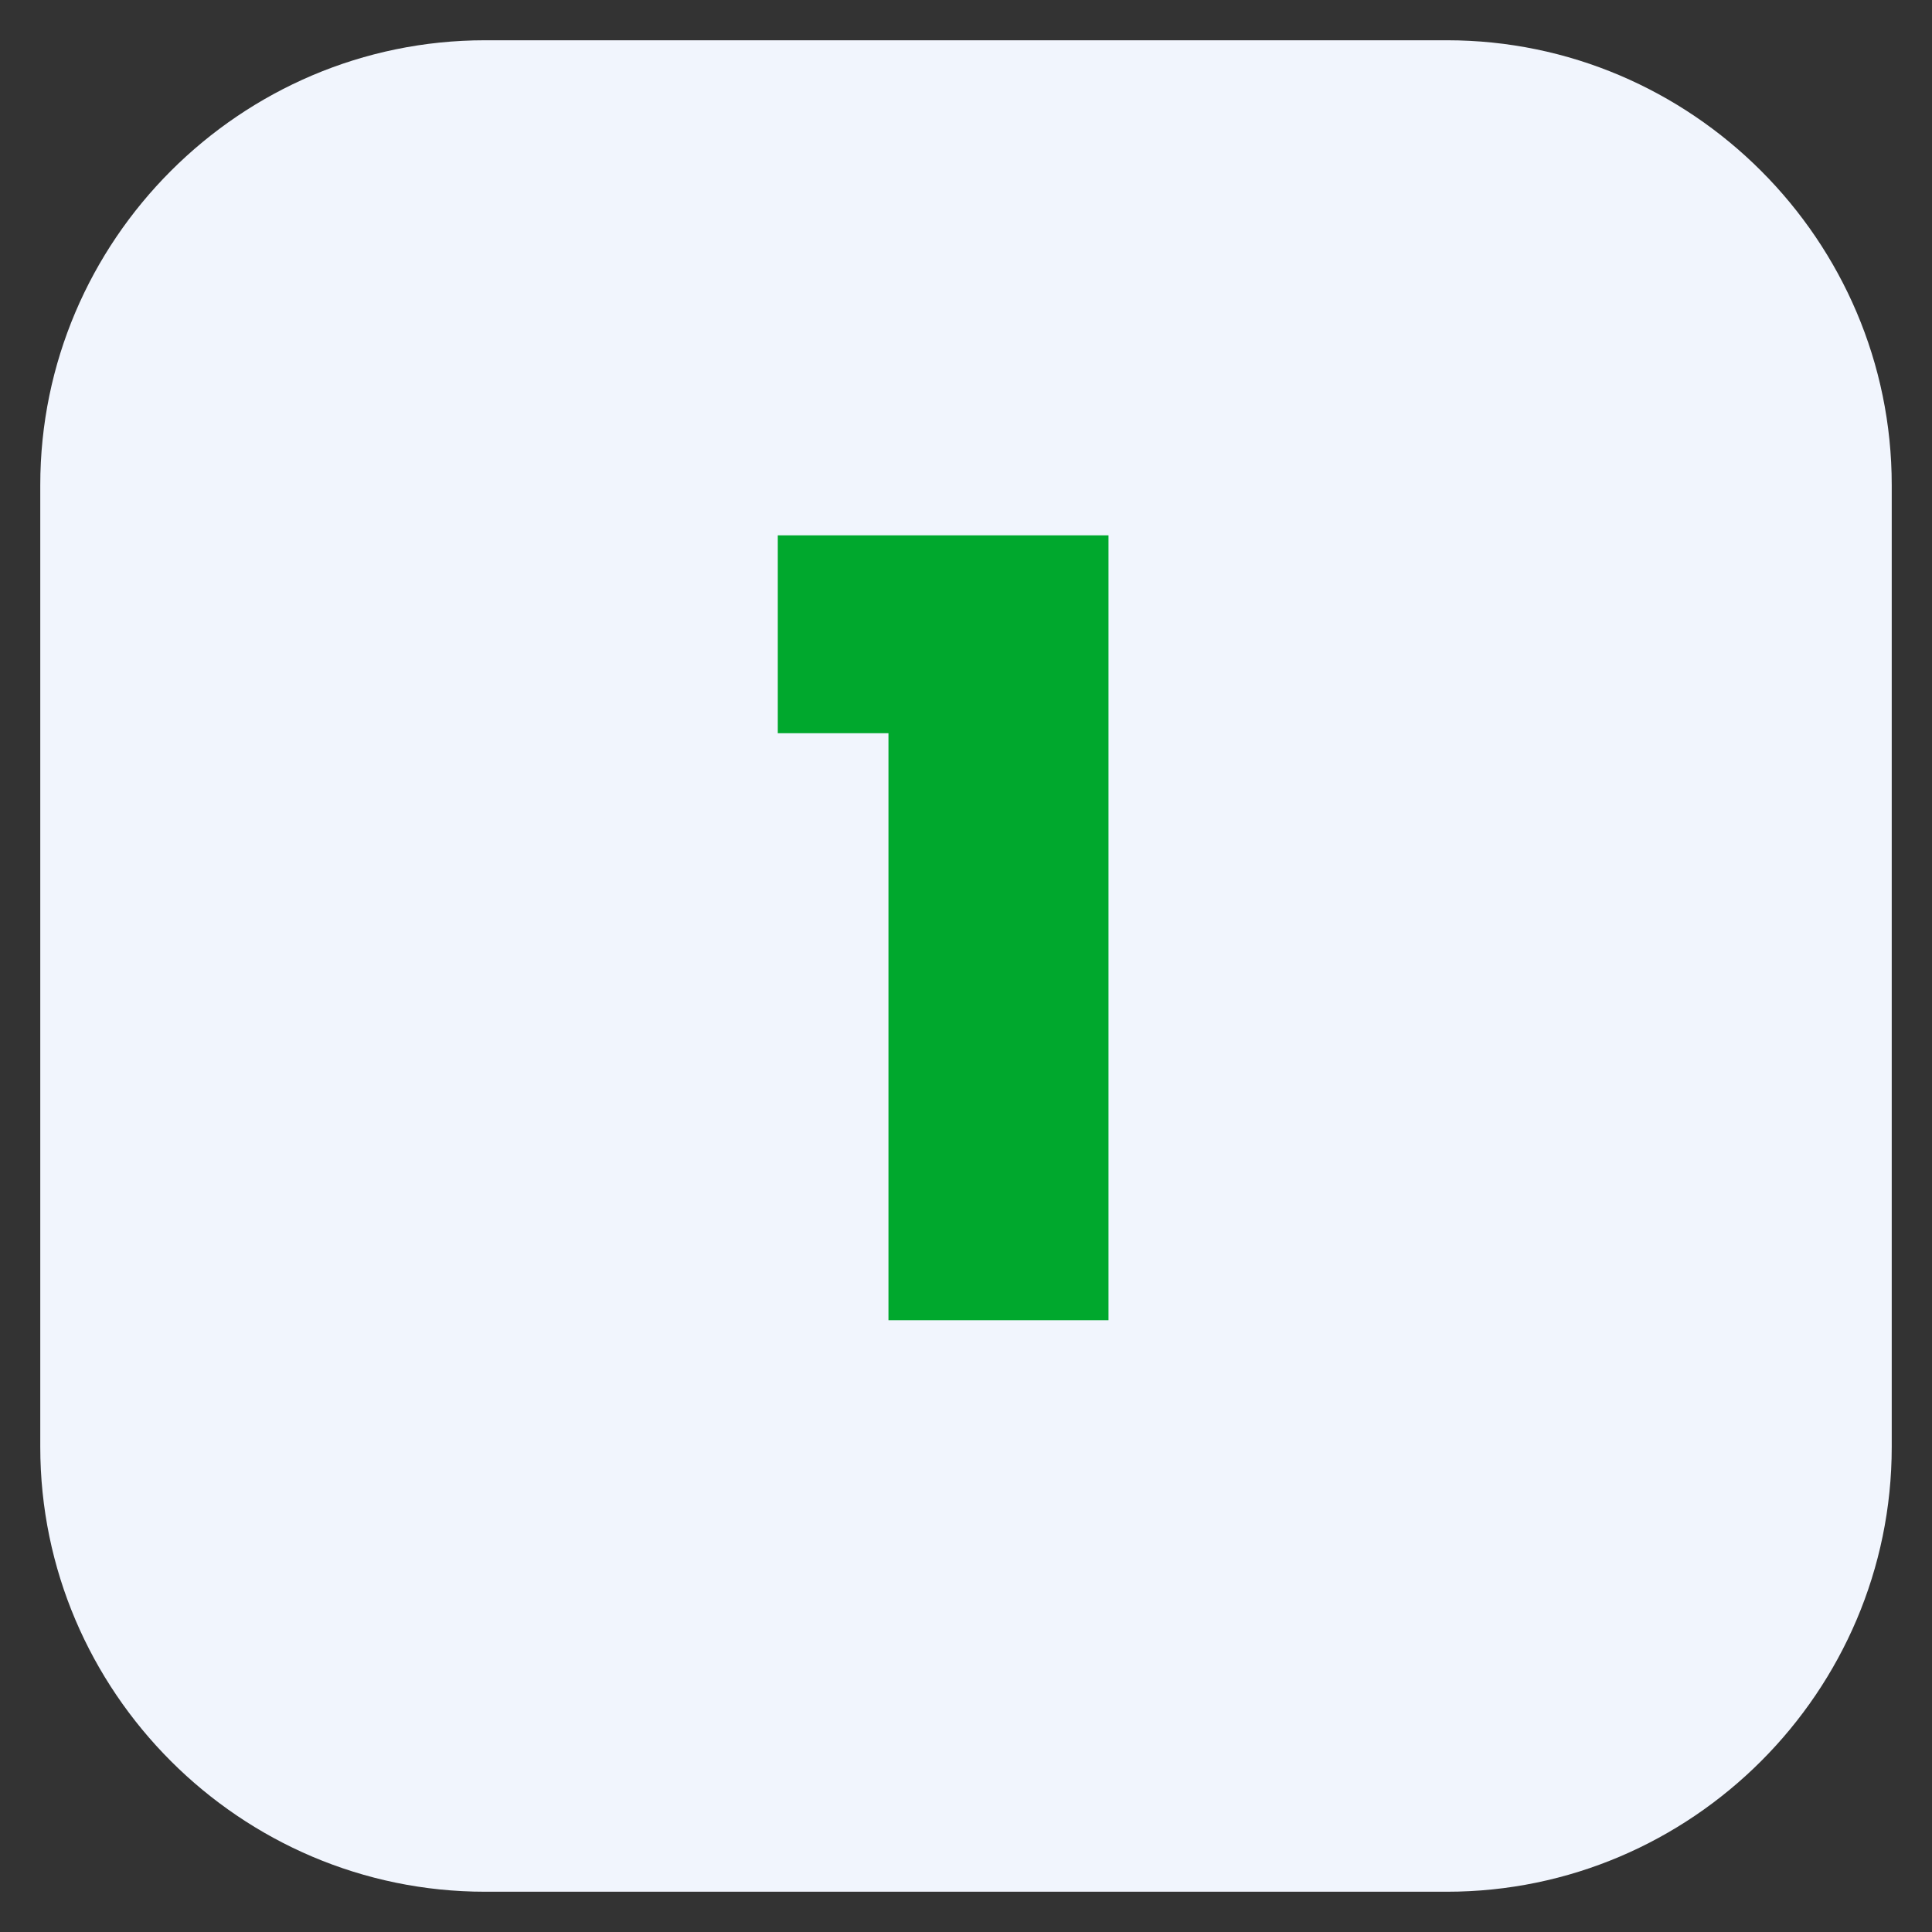 <?xml version="1.0" encoding="UTF-8"?>
<svg xmlns="http://www.w3.org/2000/svg" xmlns:xlink="http://www.w3.org/1999/xlink" width="60" zoomAndPan="magnify" viewBox="0 0 45 45" height="60" preserveAspectRatio="xMidYMid meet" version="1.0">
  <rect x="0" y="0" width="45" height="45" fill="#333333" stroke="none"/>
  <defs>
    <g></g>
    <clipPath id="9033ad13fc">
      <path d="M 0.938 0.938 L 44.062 0.938 L 44.062 44.062 L 0.938 44.062 Z M 0.938 0.938 " clip-rule="nonzero"></path>
    </clipPath>
  </defs>
  <g clip-path="url(#9033ad13fc)">
    <path fill="#f1f5fd" d="M 33.703 44.062 L 11.297 44.062 C 5.598 44.062 0.938 39.402 0.938 33.703 L 0.938 11.297 C 0.938 5.598 5.598 0.938 11.297 0.938 L 33.703 0.938 C 39.402 0.938 44.062 5.598 44.062 11.297 L 44.062 33.703 C 44.062 39.402 39.402 44.062 33.703 44.062 " fill-opacity="1" fill-rule="nonzero"></path>
  </g>
  <path fill="#f1f5fd" d="M 25.738 17.875 C 25.738 17.395 26.129 17.004 26.613 17.004 C 27.094 17.004 27.488 17.395 27.488 17.875 C 27.488 18.355 27.094 18.75 26.613 18.75 C 26.129 18.75 25.738 18.355 25.738 17.875 Z M 18.754 18.75 C 18.273 18.75 17.879 18.355 17.879 17.875 C 17.879 17.395 18.273 17.004 18.754 17.004 C 19.234 17.004 19.629 17.395 19.629 17.875 C 19.629 18.355 19.234 18.75 18.754 18.75 Z M 20.336 12.055 C 21.016 11.145 21.871 10.867 22.684 10.867 C 24.348 10.867 25.926 12.445 26.148 14.645 L 19.223 14.645 C 19.332 13.707 19.73 12.863 20.336 12.055 Z M 30.953 28.566 C 31.309 28.566 31.652 28.605 31.984 28.676 L 31.047 15.918 C 30.992 15.203 30.277 14.645 29.41 14.645 L 27.152 14.645 C 26.918 12.027 24.996 9.953 22.684 9.953 C 20.375 9.953 18.461 12.117 18.219 14.645 L 15.957 14.645 C 15.09 14.645 14.375 15.203 14.32 15.918 L 13.02 33.609 C 12.961 34.387 13.711 35.047 14.652 35.047 L 26.379 35.047 C 26.199 34.539 26.098 33.988 26.098 33.418 C 26.098 30.742 28.277 28.566 30.953 28.566 " fill-opacity="1" fill-rule="nonzero"></path>
  <path fill="#f1f5fd" d="M 30.953 37.34 C 28.789 37.34 27.031 35.582 27.031 33.418 C 27.031 31.258 28.789 29.5 30.953 29.5 C 33.113 29.5 34.875 31.258 34.875 33.418 C 34.875 35.582 33.113 37.34 30.953 37.34 Z M 31.984 28.676 C 31.652 28.605 31.309 28.566 30.953 28.566 C 28.277 28.566 26.098 30.742 26.098 33.418 C 26.098 33.988 26.199 34.539 26.379 35.047 C 27.051 36.926 28.848 38.273 30.953 38.273 C 33.629 38.273 35.809 36.098 35.809 33.418 C 35.809 31.098 34.168 29.152 31.984 28.676 " fill-opacity="1" fill-rule="nonzero"></path>
  <path fill="#f1f5fd" d="M 31.496 32.875 L 31.496 33.965 L 32.715 33.965 L 32.715 32.875 L 31.496 32.875 " fill-opacity="1" fill-rule="nonzero"></path>
  <path fill="#f1f5fd" d="M 29.191 32.875 L 29.191 33.965 L 30.41 33.965 L 30.41 32.875 L 29.191 32.875 " fill-opacity="1" fill-rule="nonzero"></path>
  <path fill="#f1f5fd" d="M 31.496 31.66 L 30.41 31.66 L 30.41 35.18 L 31.496 35.18 L 31.496 31.66 " fill-opacity="1" fill-rule="nonzero"></path>
  <g fill="#00a82d" fill-opacity="1">
    <g transform="translate(17.663, 30.75)">
      <g>
        <path d="M 0.453 -13.672 L 0.453 -18.281 L 8.156 -18.281 L 8.156 0 L 3.031 0 L 3.031 -13.672 Z M 0.453 -13.672 "></path>
      </g>
    </g>
  </g>
</svg>

